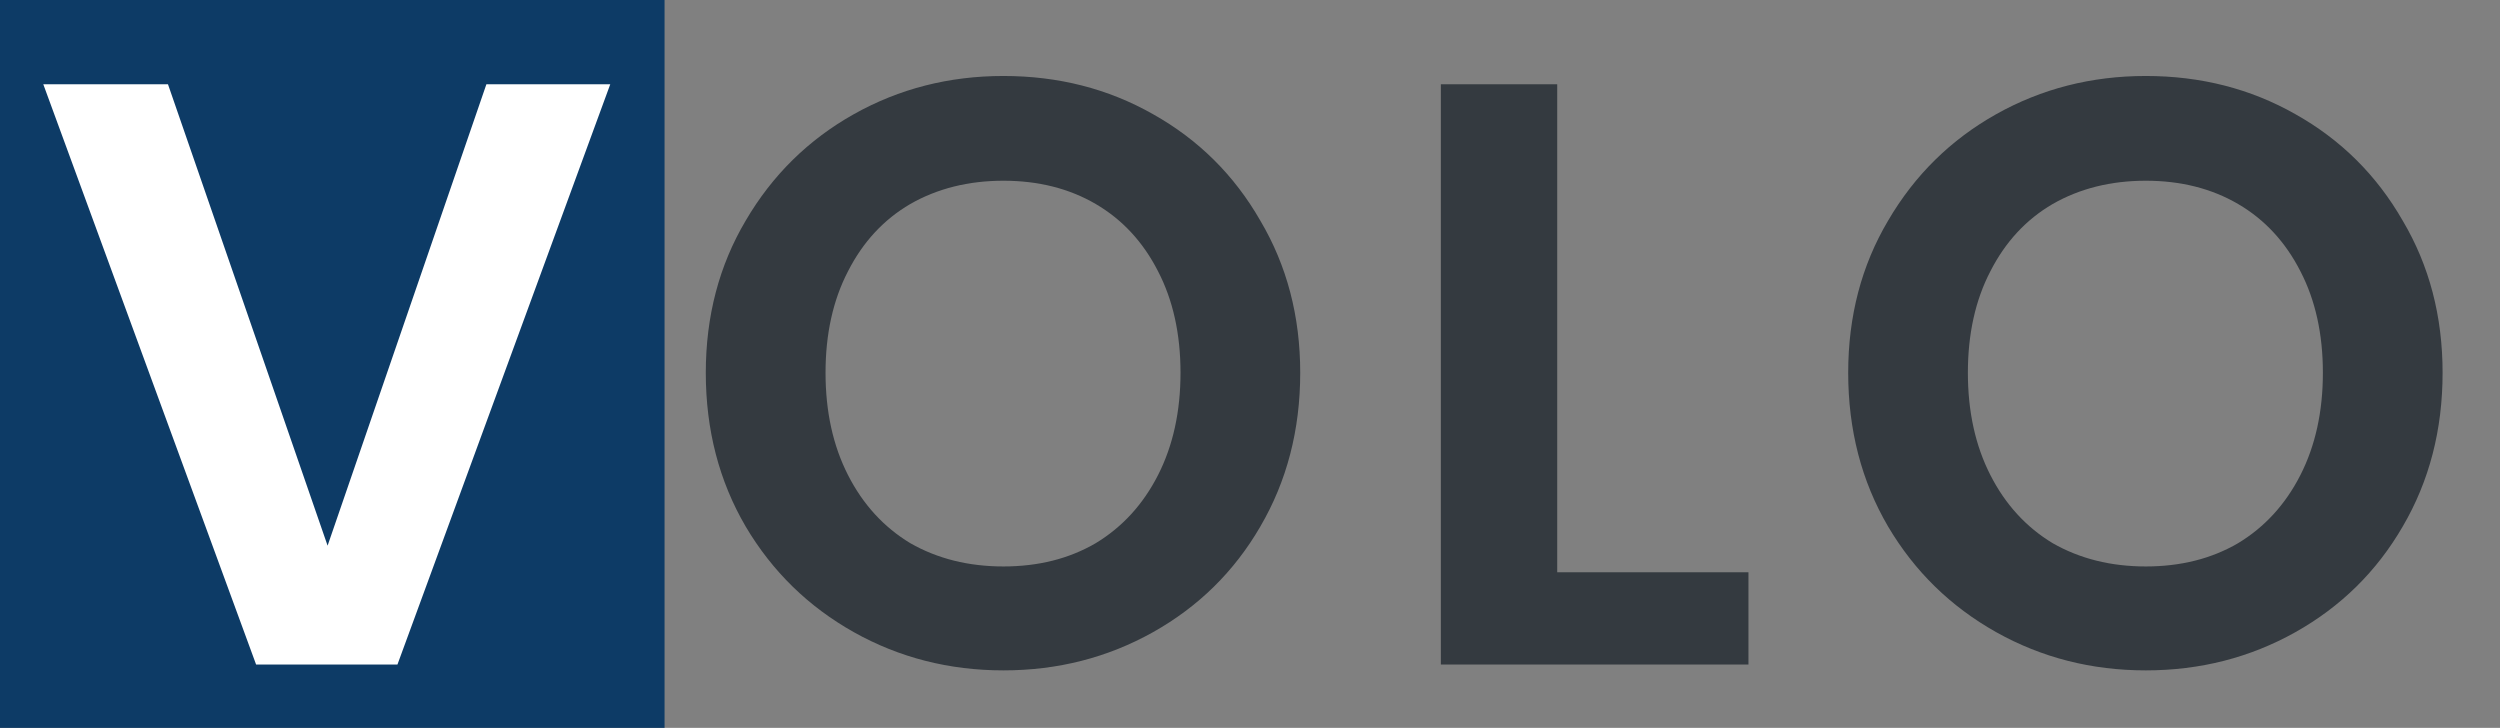 <svg width="79" height="23" viewBox="0 0 79 23" fill="none" xmlns="http://www.w3.org/2000/svg">
<rect x="0" y="0" width="79" height="23" fill="#808080" stroke="none"/>
<rect width="21" height="23" fill="#0D3B66"/>
<path d="M19.284 2.663L12.559 21H8.093L1.368 2.663H5.308L10.352 17.243L15.37 2.663H19.284Z" fill="white"/>
<path d="M31.708 21.184C29.992 21.184 28.416 20.781 26.98 19.976C25.544 19.17 24.405 18.058 23.564 16.639C22.724 15.203 22.303 13.583 22.303 11.779C22.303 9.993 22.724 8.39 23.564 6.972C24.405 5.536 25.544 4.415 26.98 3.609C28.416 2.803 29.992 2.401 31.708 2.401C33.442 2.401 35.018 2.803 36.437 3.609C37.873 4.415 39.003 5.536 39.826 6.972C40.666 8.39 41.087 9.993 41.087 11.779C41.087 13.583 40.666 15.203 39.826 16.639C39.003 18.058 37.873 19.17 36.437 19.976C35.001 20.781 33.425 21.184 31.708 21.184ZM31.708 17.9C32.812 17.9 33.784 17.655 34.624 17.165C35.465 16.657 36.122 15.939 36.595 15.01C37.067 14.082 37.304 13.005 37.304 11.779C37.304 10.553 37.067 9.485 36.595 8.574C36.122 7.646 35.465 6.937 34.624 6.446C33.784 5.956 32.812 5.711 31.708 5.711C30.605 5.711 29.624 5.956 28.766 6.446C27.925 6.937 27.269 7.646 26.796 8.574C26.323 9.485 26.087 10.553 26.087 11.779C26.087 13.005 26.323 14.082 26.796 15.01C27.269 15.939 27.925 16.657 28.766 17.165C29.624 17.655 30.605 17.9 31.708 17.9ZM49.208 18.084H55.251V21H45.531V2.663H49.208V18.084ZM67.807 21.184C66.091 21.184 64.515 20.781 63.079 19.976C61.643 19.17 60.504 18.058 59.664 16.639C58.823 15.203 58.403 13.583 58.403 11.779C58.403 9.993 58.823 8.39 59.664 6.972C60.504 5.536 61.643 4.415 63.079 3.609C64.515 2.803 66.091 2.401 67.807 2.401C69.541 2.401 71.117 2.803 72.536 3.609C73.972 4.415 75.102 5.536 75.925 6.972C76.766 8.39 77.186 9.993 77.186 11.779C77.186 13.583 76.766 15.203 75.925 16.639C75.102 18.058 73.972 19.17 72.536 19.976C71.1 20.781 69.524 21.184 67.807 21.184ZM67.807 17.9C68.911 17.9 69.883 17.655 70.723 17.165C71.564 16.657 72.221 15.939 72.694 15.01C73.166 14.082 73.403 13.005 73.403 11.779C73.403 10.553 73.166 9.485 72.694 8.574C72.221 7.646 71.564 6.937 70.723 6.446C69.883 5.956 68.911 5.711 67.807 5.711C66.704 5.711 65.723 5.956 64.865 6.446C64.024 6.937 63.368 7.646 62.895 8.574C62.422 9.485 62.185 10.553 62.185 11.779C62.185 13.005 62.422 14.082 62.895 15.01C63.368 15.939 64.024 16.657 64.865 17.165C65.723 17.655 66.704 17.9 67.807 17.9Z" fill="#343A40"/>
</svg>
